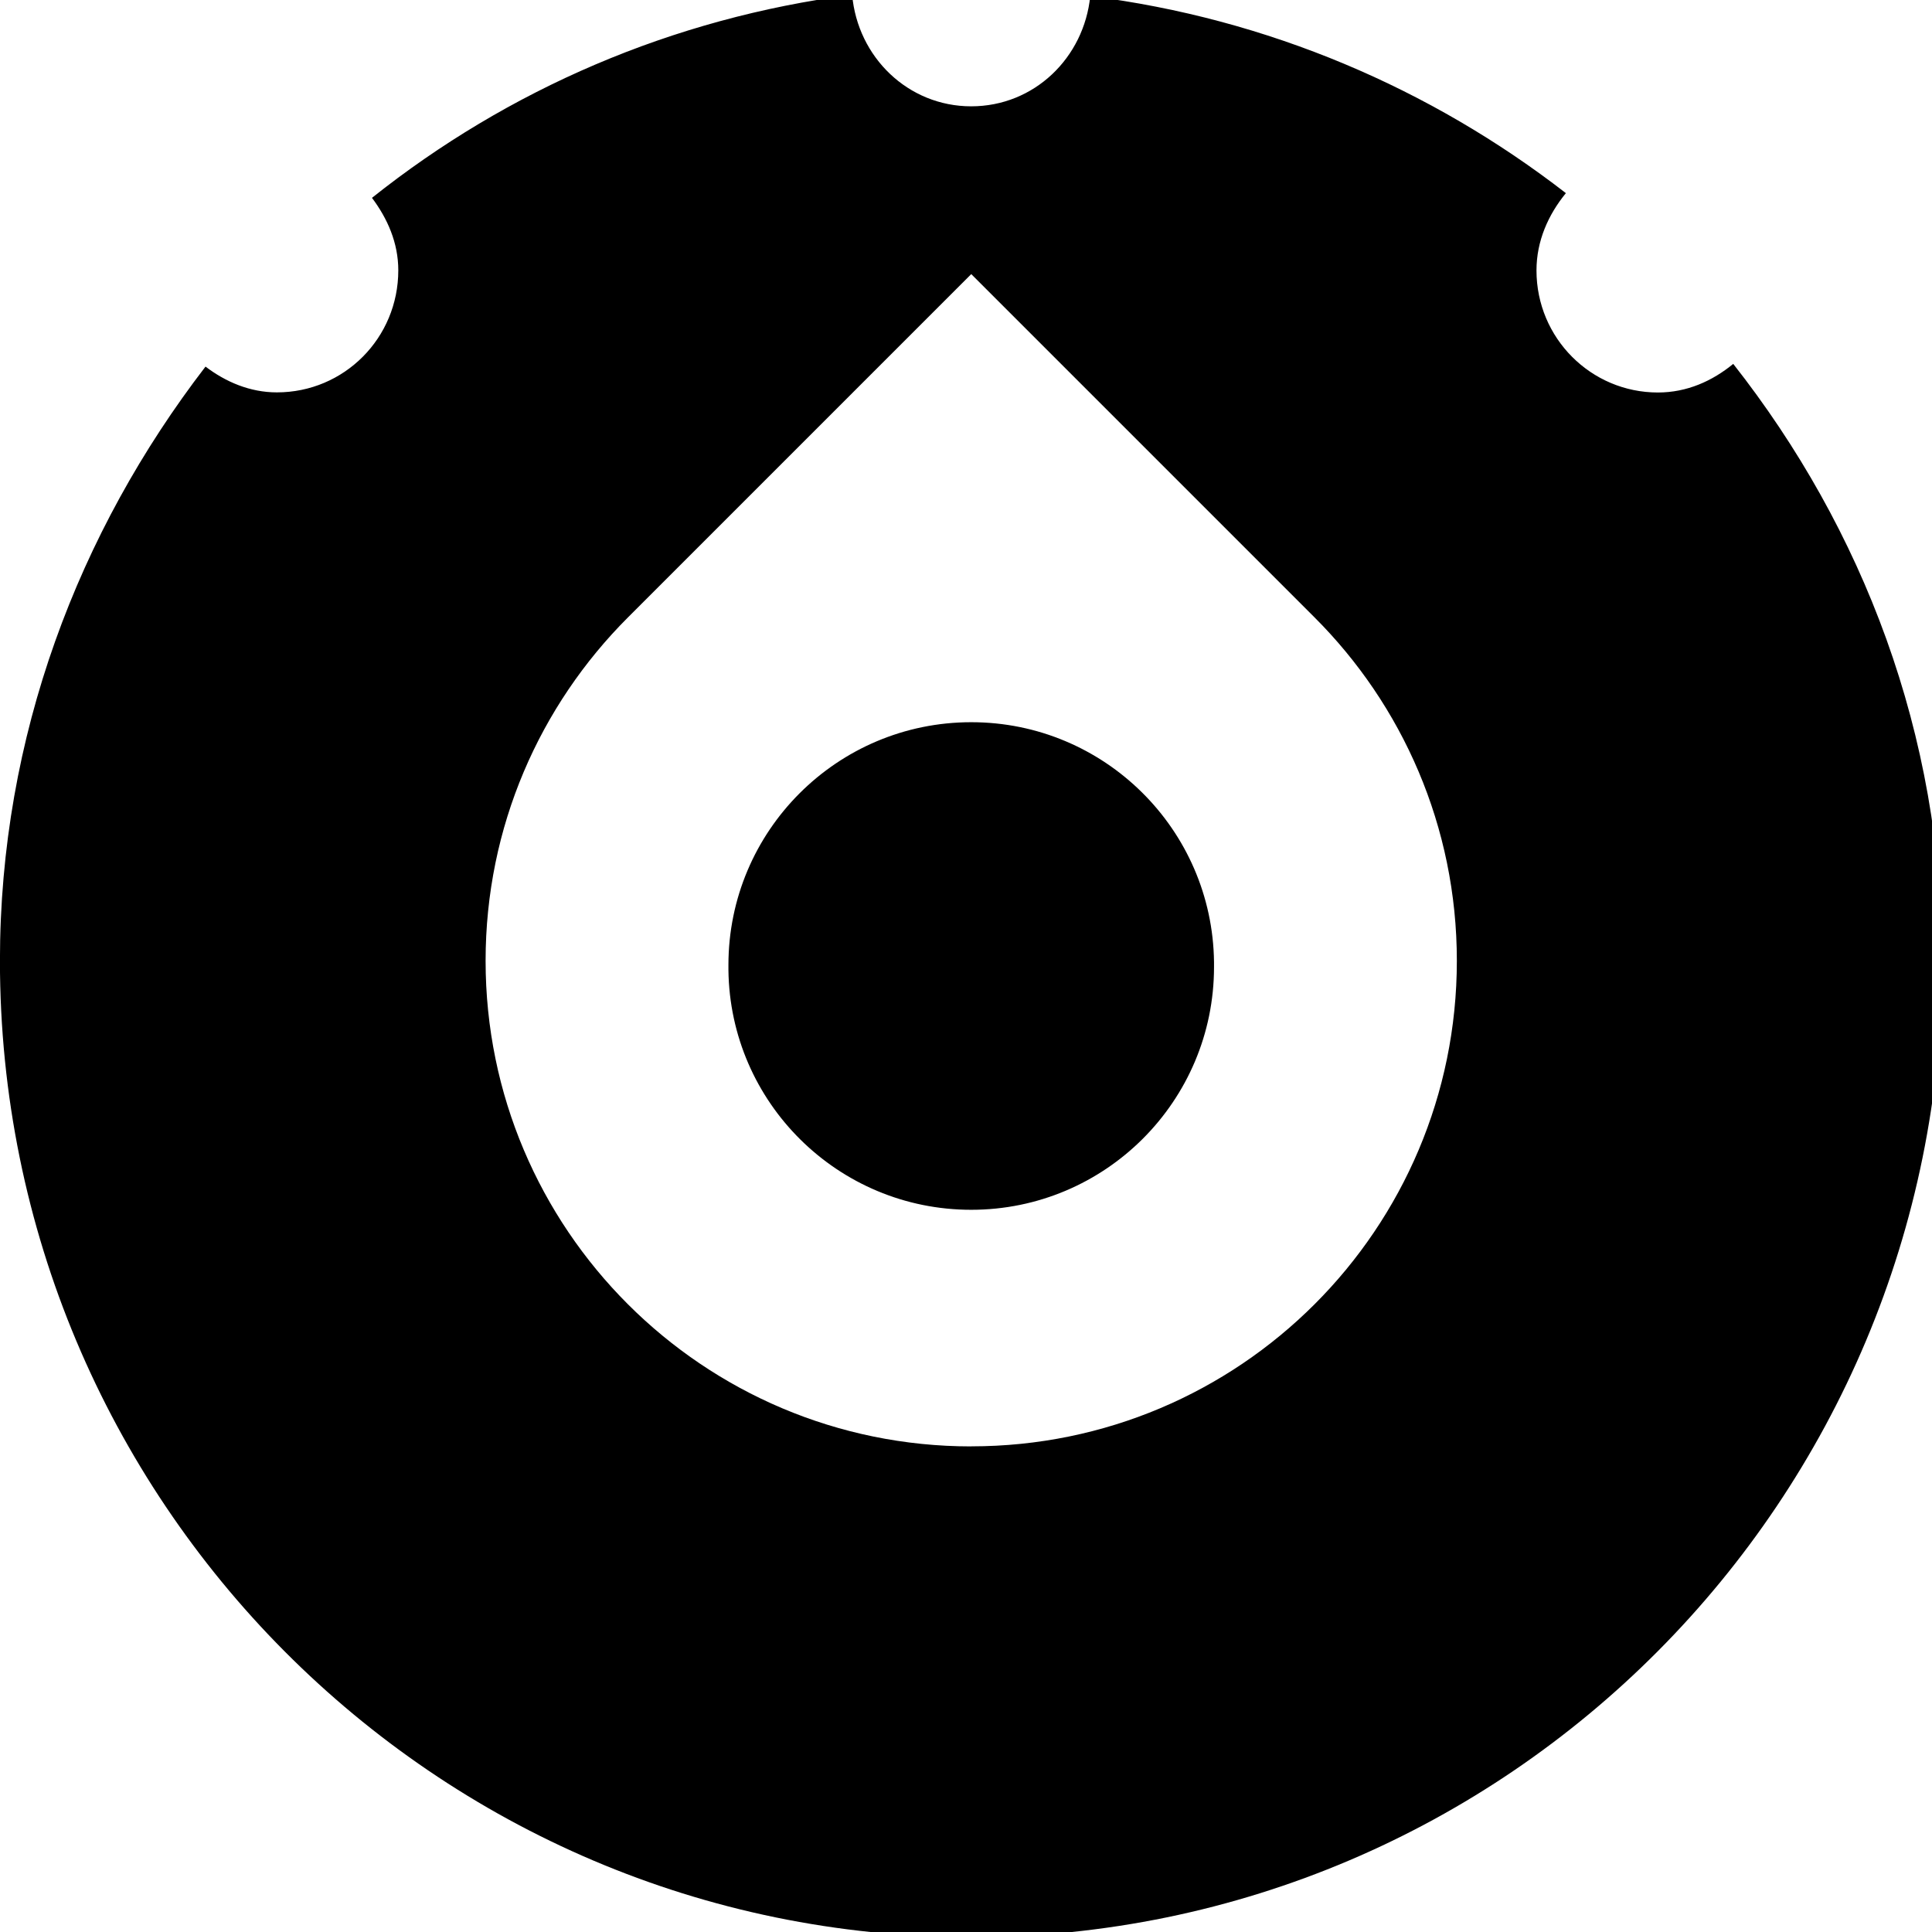 <?xml version="1.0" encoding="utf-8"?>
<!DOCTYPE svg PUBLIC "-//W3C//DTD SVG 1.1//EN" "http://www.w3.org/Graphics/SVG/1.1/DTD/svg11.dtd">
<svg version="1.1" xmlns="http://www.w3.org/2000/svg" xmlns:xlink="http://www.w3.org/1999/xlink" width="32" height="32" viewBox="0 0 32 32">

	<path d="M12.065 16c-0-0.005-0-0.010-0-0.016 0-2.221 1.801-4.022 4.022-4.022 2.204 0 3.994 1.774 4.021 3.972 0 0.071 0 0.076 0 0.082 0 2.221-1.801 4.022-4.022 4.022-2.204 0-3.995-1.774-4.021-3.972zM28.709 6.026c-0.346 0.284-0.766 0.475-1.249 0.475-1.108 0-2.011-0.901-2.011-2.022 0-0.489 0.196-0.924 0.487-1.28-2.231-1.729-4.933-2.894-7.878-3.263-0.103 1.020-0.927 1.825-1.972 1.825s-1.881-0.814-1.972-1.848c-2.985 0.387-5.703 1.573-7.953 3.364 0.255 0.34 0.436 0.742 0.436 1.2 0 1.121-0.896 2.022-2.011 2.022-0.447 0-0.849-0.174-1.182-0.427-2.101 2.733-3.405 6.12-3.405 9.841 0 8.931 7.203 16.173 16.086 16.173s16.086-7.242 16.086-16.173c0-3.756-1.319-7.159-3.464-9.887zM16.086 23.957c-4.442 0-8.043-3.601-8.043-8.043 0-2.223 0.9-4.23 2.357-5.687l5.687-5.687 5.678 5.678c1.462 1.457 2.365 3.472 2.365 5.695 0 4.446-3.601 8.043-8.043 8.043z"></path>
</svg>
